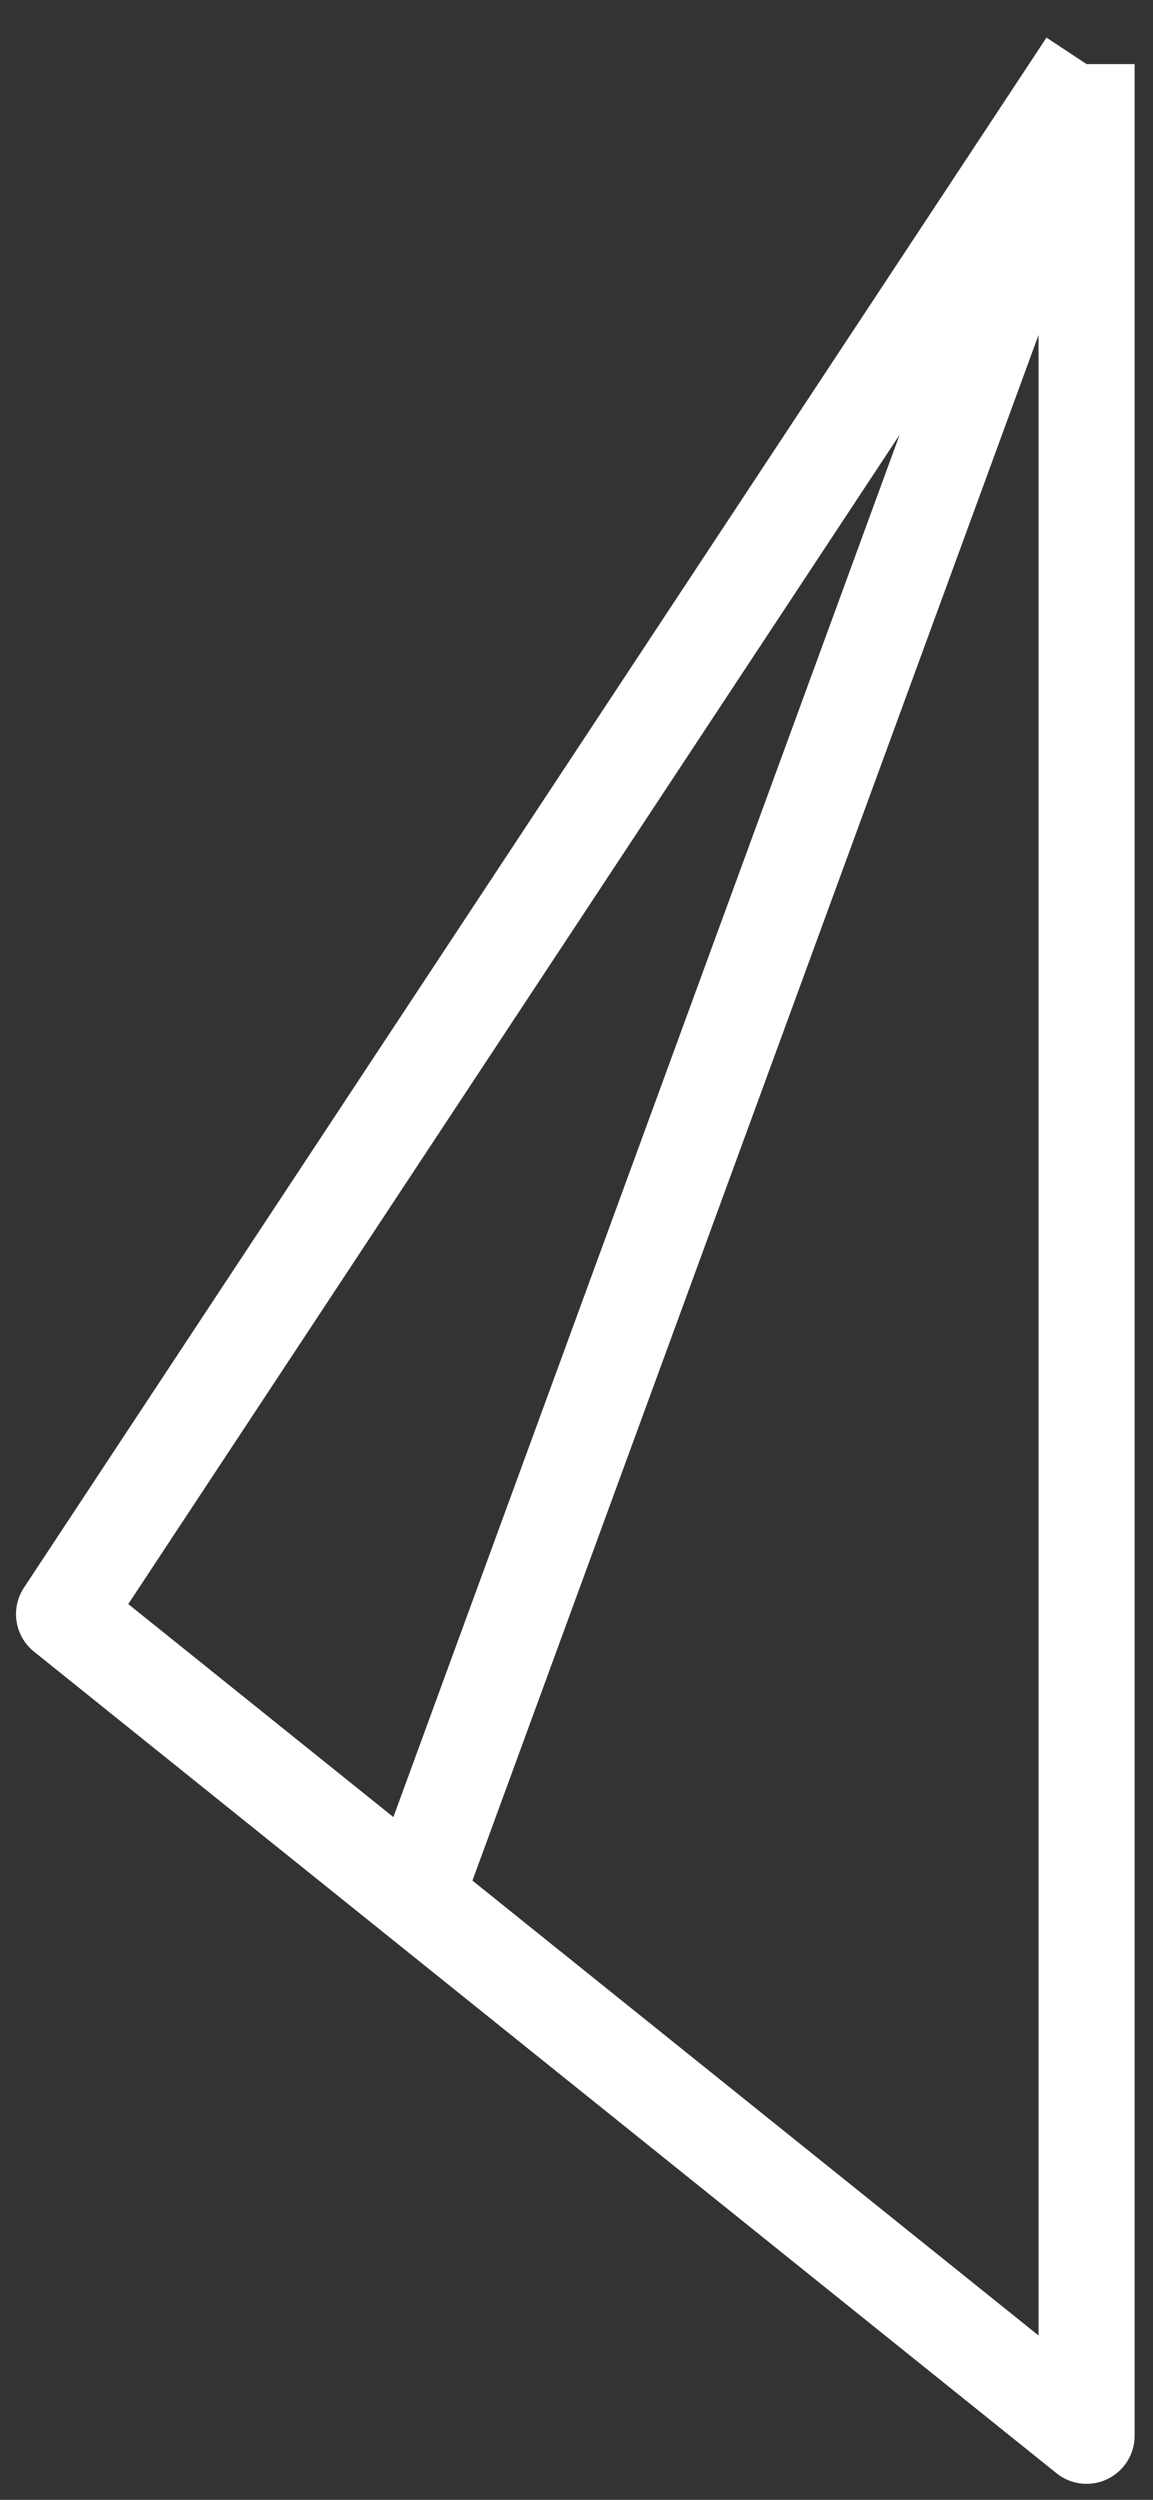 <svg width="18" height="39" viewBox="0 0 18 39" fill="none" xmlns="http://www.w3.org/2000/svg">
<rect x="0" y="0" width="18" height="39" fill="#333333" stroke="none"/>
<path d="M16.963 1L1 25.182L6.486 29.587M16.963 1V38L6.486 29.587M16.963 1L6.486 29.587" stroke="white" stroke-width="1.5" stroke-linejoin="round"/>
</svg>
